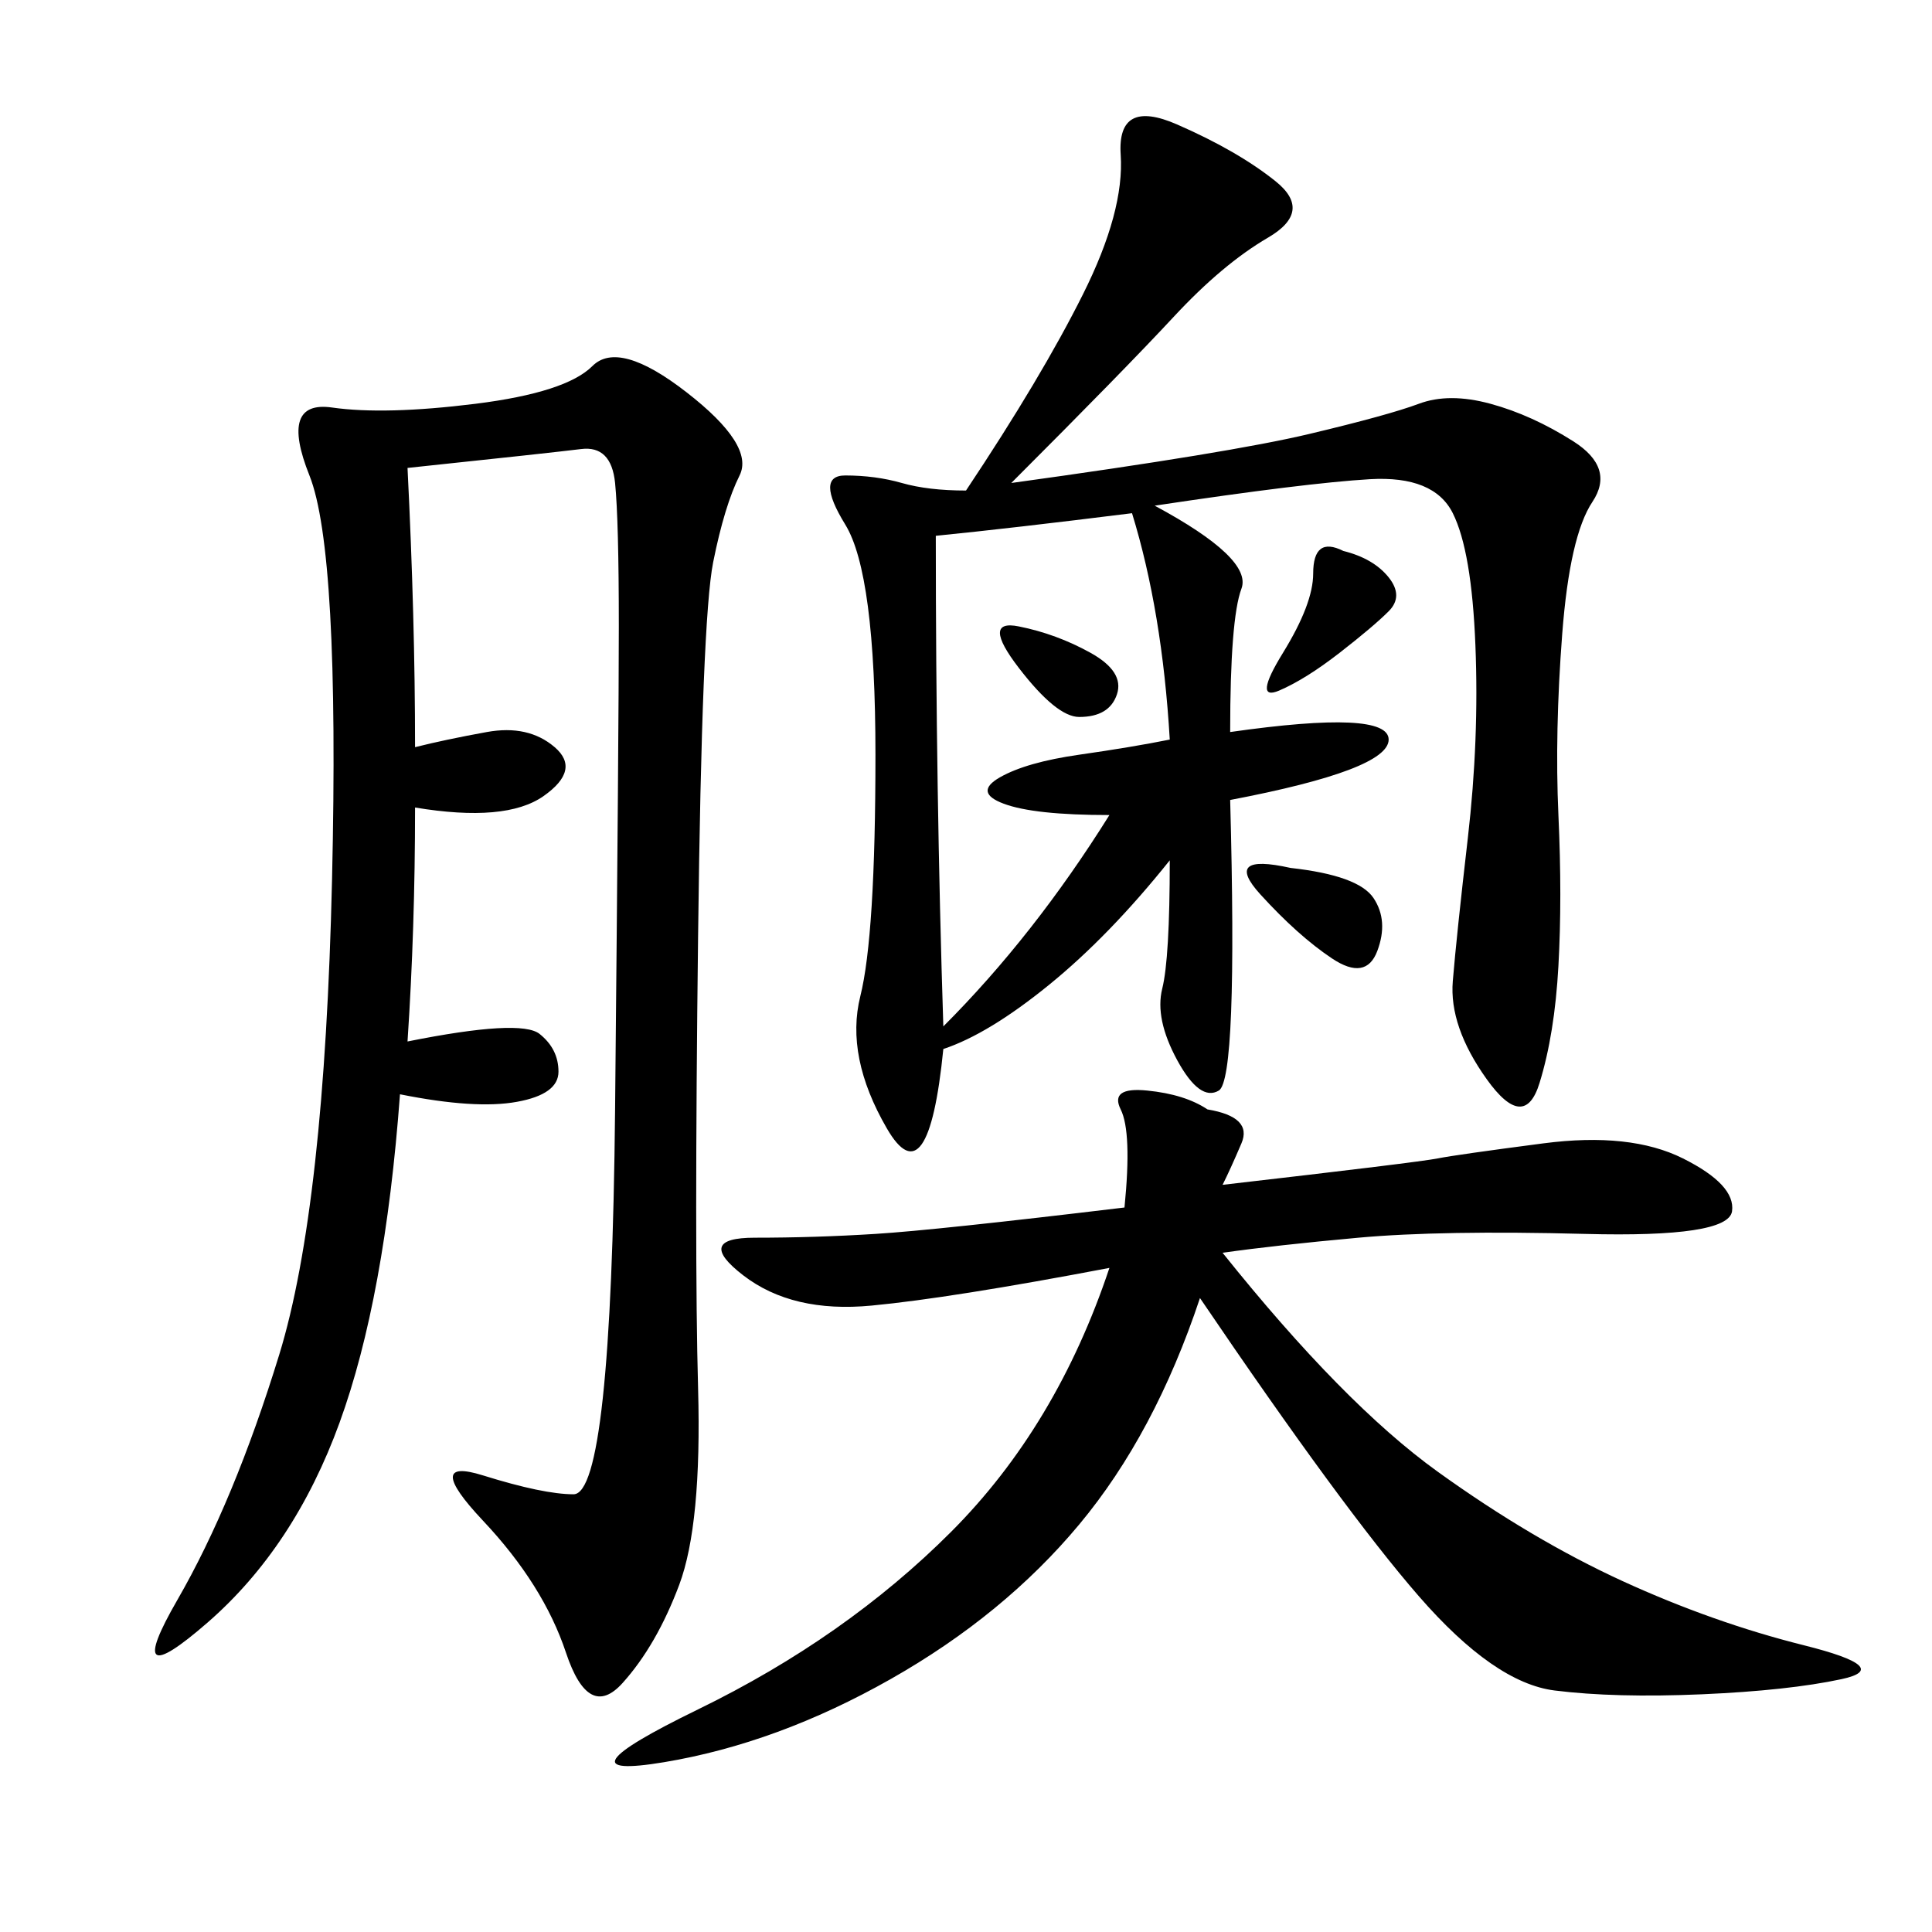 <svg xmlns="http://www.w3.org/2000/svg" xmlns:xlink="http://www.w3.org/1999/xlink" width="300" height="300"><path d="M181.64 133.59Q172.27 145.31 162.89 152.93Q153.52 160.55 146.48 162.89L146.48 162.89Q144.14 186.33 137.70 175.20Q131.25 164.06 133.59 154.69Q135.94 145.31 135.94 117.19L135.94 117.19Q135.94 89.06 131.25 81.45Q126.56 73.83 131.25 73.83L131.25 73.83Q135.94 73.83 140.04 75Q144.14 76.17 150 76.17L150 76.17Q161.72 58.59 168.16 45.70Q174.61 32.81 174.02 24.02Q173.44 15.23 182.81 19.34Q192.19 23.44 198.05 28.13Q203.91 32.81 196.88 36.91Q189.84 41.02 182.23 49.22Q174.61 57.42 157.03 75L157.03 75Q191.02 70.31 203.32 67.38Q215.63 64.45 220.31 62.70Q225 60.94 231.45 62.70Q237.89 64.45 244.34 68.55Q250.78 72.66 247.27 77.93Q243.75 83.20 242.58 98.44Q241.41 113.67 241.99 126.56Q242.58 139.45 241.99 150Q241.41 160.55 239.06 168.16Q236.72 175.78 230.86 167.58Q225 159.38 225.59 152.34Q226.17 145.31 227.93 130.08Q229.69 114.84 229.10 100.20Q228.52 85.55 225.59 79.69Q222.66 73.83 212.70 74.41Q202.73 75 179.30 78.52L179.30 78.52Q194.53 86.72 192.77 91.41Q191.02 96.09 191.02 113.67L191.02 113.67Q215.63 110.16 215.63 114.84L215.63 114.84Q215.63 119.53 191.02 124.22L191.02 124.22Q192.19 167.58 189.26 169.34Q186.33 171.09 182.81 164.65Q179.30 158.20 180.47 153.52Q181.64 148.83 181.64 133.59L181.64 133.59ZM63.28 72.66Q64.45 96.09 64.45 116.02L64.45 116.02Q69.14 114.84 75.59 113.67Q82.03 112.50 86.13 116.02Q90.23 119.53 84.38 123.63Q78.52 127.73 64.45 125.39L64.45 125.39Q64.45 144.14 63.28 161.72L63.28 161.72Q80.86 158.20 83.79 160.55Q86.72 162.89 86.72 166.41L86.72 166.41Q86.72 169.92 80.27 171.09Q73.83 172.27 62.11 169.92L62.11 169.92Q59.77 201.56 52.73 220.90Q45.70 240.23 32.23 251.95Q18.75 263.67 27.54 248.44Q36.33 233.20 43.36 210.35Q50.39 187.50 51.56 136.52Q52.73 85.55 48.05 73.83Q43.36 62.11 51.56 63.28Q59.77 64.45 73.83 62.70Q87.89 60.94 91.99 56.84Q96.09 52.73 106.64 60.94Q117.19 69.14 114.84 73.83Q112.50 78.52 110.74 87.30Q108.98 96.09 108.40 145.31Q107.81 194.53 108.40 215.63Q108.98 236.72 105.47 246.09Q101.95 255.47 96.68 261.33Q91.41 267.19 87.89 256.64Q84.38 246.09 75 236.13Q65.63 226.17 75 229.10Q84.38 232.03 89.06 232.03L89.06 232.03Q94.92 232.03 95.51 172.27Q96.09 112.50 96.09 97.27L96.09 97.27Q96.09 80.86 95.51 75Q94.92 69.14 90.23 69.73Q85.55 70.31 63.28 72.66L63.28 72.66ZM189.84 183.98Q220.31 180.47 223.24 179.88Q226.17 179.30 239.65 177.54Q253.13 175.78 261.33 179.88Q269.53 183.98 268.95 188.09Q268.36 192.19 246.09 191.60Q223.83 191.02 210.94 192.19Q198.05 193.36 189.84 194.53L189.84 194.53Q208.59 217.97 223.24 228.52Q237.89 239.06 251.95 245.51Q266.02 251.95 280.08 255.47Q294.14 258.98 285.94 260.74Q277.73 262.50 264.26 263.09Q250.78 263.67 241.41 262.50Q232.03 261.33 220.31 247.85Q208.59 234.38 186.33 201.56L186.33 201.56Q179.30 222.66 167.58 236.72Q155.86 250.78 138.28 260.74Q120.70 270.70 103.13 273.63Q85.55 276.56 108.40 265.43Q131.25 254.30 147.66 237.89Q164.06 221.48 172.27 196.88L172.27 196.88Q147.66 201.56 135.35 202.73Q123.05 203.91 115.43 198.05Q107.81 192.19 117.19 192.19L117.19 192.19Q126.56 192.19 135.94 191.60Q145.31 191.02 174.61 187.50L174.61 187.50Q175.78 175.78 174.02 172.27Q172.27 168.75 178.13 169.34Q183.98 169.92 187.50 172.27L187.50 172.27Q194.53 173.44 192.77 177.54Q191.02 181.64 189.84 183.98L189.84 183.98ZM145.31 83.20Q145.31 123.05 146.48 159.38L146.48 159.38Q160.55 145.31 172.27 126.56L172.27 126.56Q160.55 126.56 155.86 124.80Q151.17 123.05 155.27 120.70Q159.38 118.36 167.58 117.19Q175.78 116.02 181.64 114.84L181.64 114.84Q180.47 94.92 175.78 79.69L175.78 79.69Q157.03 82.03 145.31 83.20L145.31 83.20ZM208.59 85.55Q213.28 86.72 215.63 89.65Q217.97 92.58 215.63 94.92Q213.28 97.27 208.01 101.37Q202.73 105.47 198.63 107.23Q194.53 108.98 199.22 101.37Q203.91 93.75 203.91 89.06L203.91 89.06Q203.91 83.20 208.59 85.55L208.59 85.55ZM200.39 134.77Q210.94 135.94 213.28 139.45Q215.63 142.97 213.87 147.66Q212.11 152.34 206.84 148.83Q201.56 145.31 195.70 138.87Q189.84 132.42 200.39 134.77L200.39 134.77ZM158.20 97.27Q164.06 98.44 169.34 101.37Q174.61 104.30 173.44 107.81Q172.27 111.33 167.58 111.33L167.58 111.33Q164.06 111.33 158.20 103.71Q152.34 96.09 158.20 97.27L158.20 97.27Z"/></svg>
